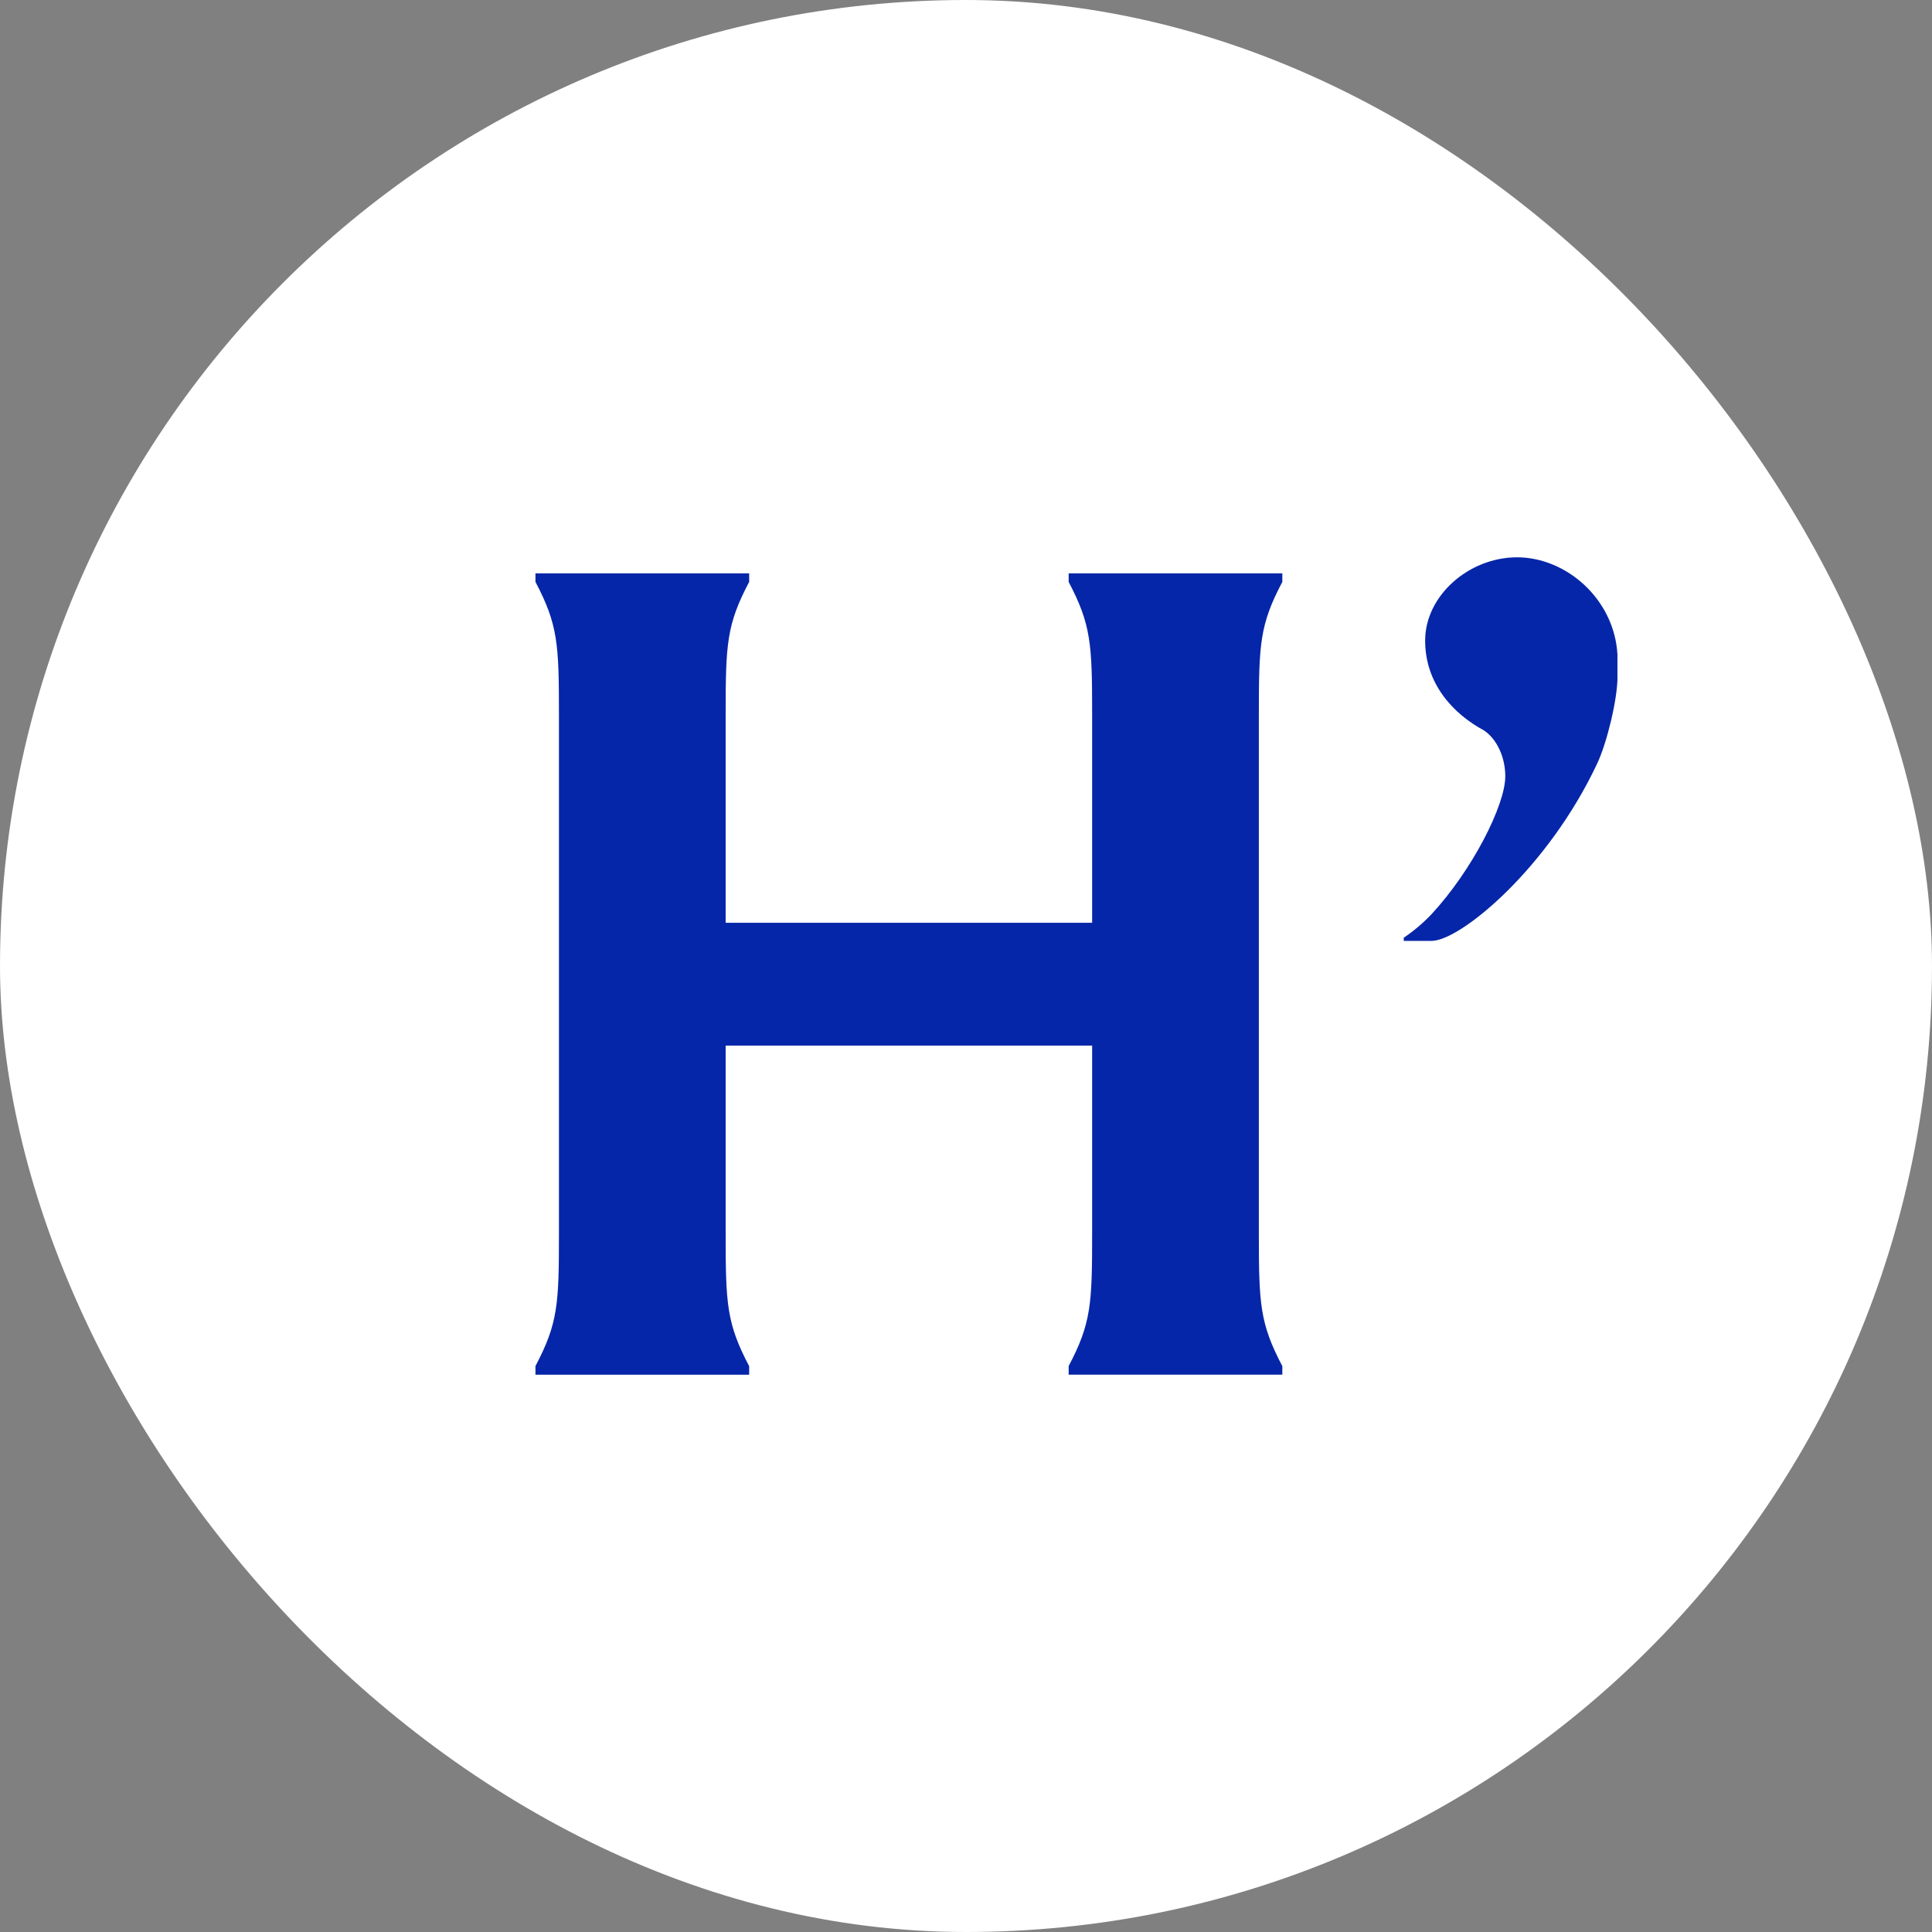 <svg width="52" height="52" viewBox="0 0 52 52" fill="none" xmlns="http://www.w3.org/2000/svg">
<rect x="0" y="0" width="52" height="52" fill="#808080" stroke="none"/>
<rect width="52" height="52" rx="26" fill="white"/>
<path d="M15.044 19.227C15.044 17.33 15.016 16.811 14.412 15.662V15.432H20.164V15.662C19.558 16.811 19.531 17.33 19.531 19.227V24.836H29.395V19.227C29.395 17.33 29.366 16.811 28.763 15.662V15.432H34.514V15.662C33.908 16.811 33.882 17.33 33.882 19.227V33.204C33.882 35.102 33.911 35.62 34.514 36.77V36.999H28.763V36.768C29.369 35.617 29.395 35.099 29.395 33.202V28.143H19.531V33.205C19.531 35.102 19.559 35.62 20.164 36.771V37H14.412V36.768C15.018 35.617 15.044 35.1 15.044 33.202V19.227Z" fill="#0626A9"/>
<path d="M43.535 18.221C43.535 18.827 43.248 20.003 42.989 20.55C41.666 23.369 39.307 25.324 38.531 25.324H37.782V25.238C38.054 25.056 38.306 24.843 38.53 24.605C39.623 23.426 40.515 21.672 40.515 20.895C40.515 20.376 40.285 19.888 39.94 19.659C39.135 19.226 38.358 18.422 38.358 17.242C38.358 16.03 39.537 15 40.831 15C42.154 15 43.448 16.121 43.534 17.616V18.221H43.535Z" fill="#0626A9"/>
</svg>
